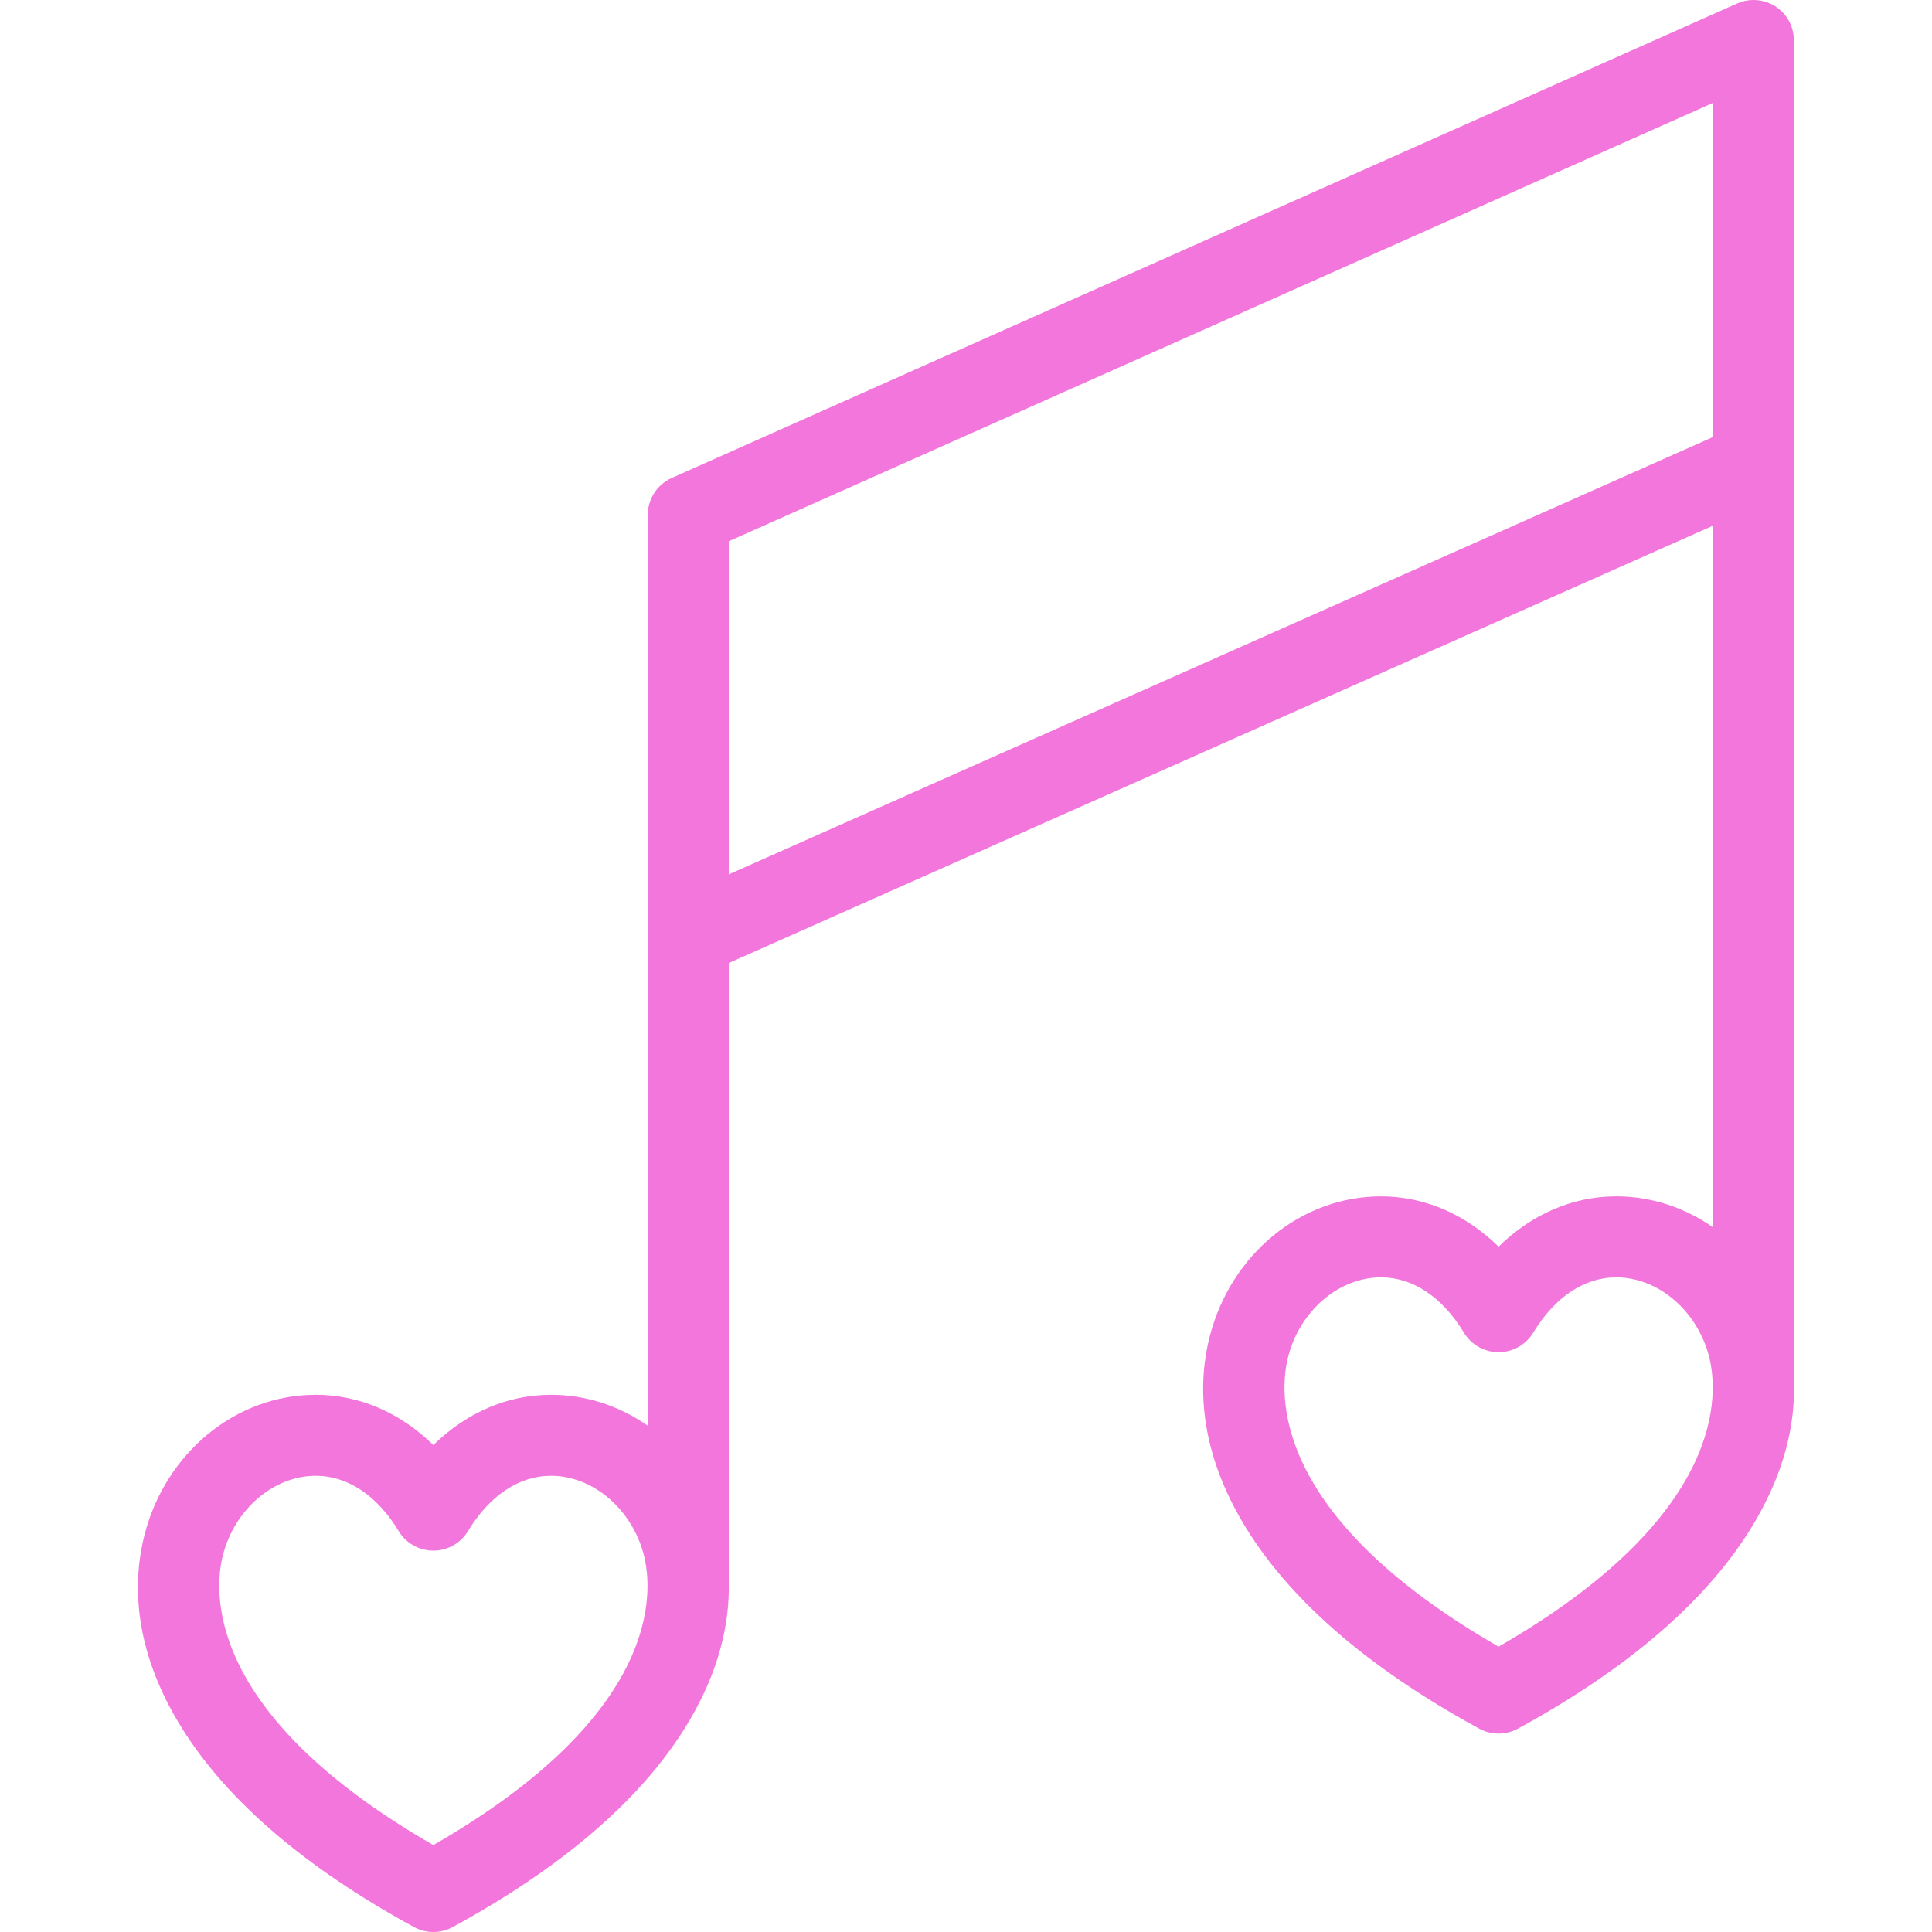 <?xml version="1.0" encoding="iso-8859-1"?>
<!-- Generator: Adobe Illustrator 18.0.0, SVG Export Plug-In . SVG Version: 6.00 Build 0)  -->
<!DOCTYPE svg PUBLIC "-//W3C//DTD SVG 1.1//EN" "http://www.w3.org/Graphics/SVG/1.1/DTD/svg11.dtd">
<svg xmlns="http://www.w3.org/2000/svg" xmlns:xlink="http://www.w3.org/1999/xlink" version="1.1" id="Capa_1" x="0px" y="0px" viewBox="0 0 357.788 357.788" style="enable-background:new 0 0 357.788 357.788;" xml:space="preserve" width="512px" height="512px">
<g>
	<g>
		<path d="M332.232,256.22V7.503c0-0.024,0-1.58-0.648-3.052c-1.67-3.79-6.117-5.483-9.904-3.8L124.408,88.512    c-2.842,1.267-4.508,4.083-4.447,7.01c0,0.005,0,0.008,0,0.013v168.498c-5.213-3.644-11.396-5.73-17.92-5.73    c-8.066,0-15.658,3.306-21.789,9.308c-6.127-6.002-13.715-9.308-21.781-9.308c-14.775,0-27.824,10.699-31.732,26.018    c-2.037,7.988-2.471,20.69,7.029,35.841c8.42,13.427,22.85,25.777,42.893,36.71c1.119,0.61,2.355,0.916,3.592,0.916    c1.236,0,2.471-0.306,3.59-0.916c20.047-10.933,34.482-23.283,42.904-36.708c6.58-10.49,8.394-19.806,8.215-27.196V178.343    L317.232,97.35v129.936c-5.213-3.645-11.397-5.73-17.92-5.73c-8.066,0-15.658,3.306-21.789,9.308    c-6.127-6.002-13.715-9.308-21.781-9.308c-14.775,0-27.824,10.699-31.733,26.019c-2.037,7.988-2.471,20.69,7.029,35.841    c8.42,13.427,22.85,25.777,42.893,36.71c1.119,0.61,2.355,0.916,3.592,0.916s2.471-0.306,3.59-0.916    c20.047-10.933,34.482-23.283,42.904-36.708C330.597,272.925,332.412,263.611,332.232,256.22z M41.273,288.028    c2.176-8.533,9.408-14.726,17.197-14.726c5.908,0,11.365,3.638,15.365,10.243c1.359,2.244,3.791,3.615,6.414,3.615h0.002    c2.623,0,5.055-1.37,6.414-3.613c4.004-6.606,9.463-10.245,15.375-10.245c7.793,0,15.029,6.193,17.205,14.726    c1.658,6.506,3.564,29.197-38.994,53.665C37.705,317.226,39.615,294.534,41.273,288.028z M238.545,251.281    c2.176-8.533,9.408-14.726,17.197-14.726c5.908,0,11.365,3.638,15.365,10.243c1.359,2.244,3.791,3.615,6.414,3.615h0.002    c2.623,0,5.055-1.37,6.414-3.613c4.004-6.606,9.463-10.245,15.375-10.245c7.793,0,15.029,6.193,17.205,14.726    c1.658,6.506,3.564,29.197-38.994,53.665C234.976,280.479,236.886,257.787,238.545,251.281z M134.961,161.93v-61.696    l182.272-81.181v61.883L134.961,161.93z" fill="#F276DC"/>
	</g>
</g>
<g>
</g>
<g>
</g>
<g>
</g>
<g>
</g>
<g>
</g>
<g>
</g>
<g>
</g>
<g>
</g>
<g>
</g>
<g>
</g>
<g>
</g>
<g>
</g>
<g>
</g>
<g>
</g>
<g>
</g>
</svg>
